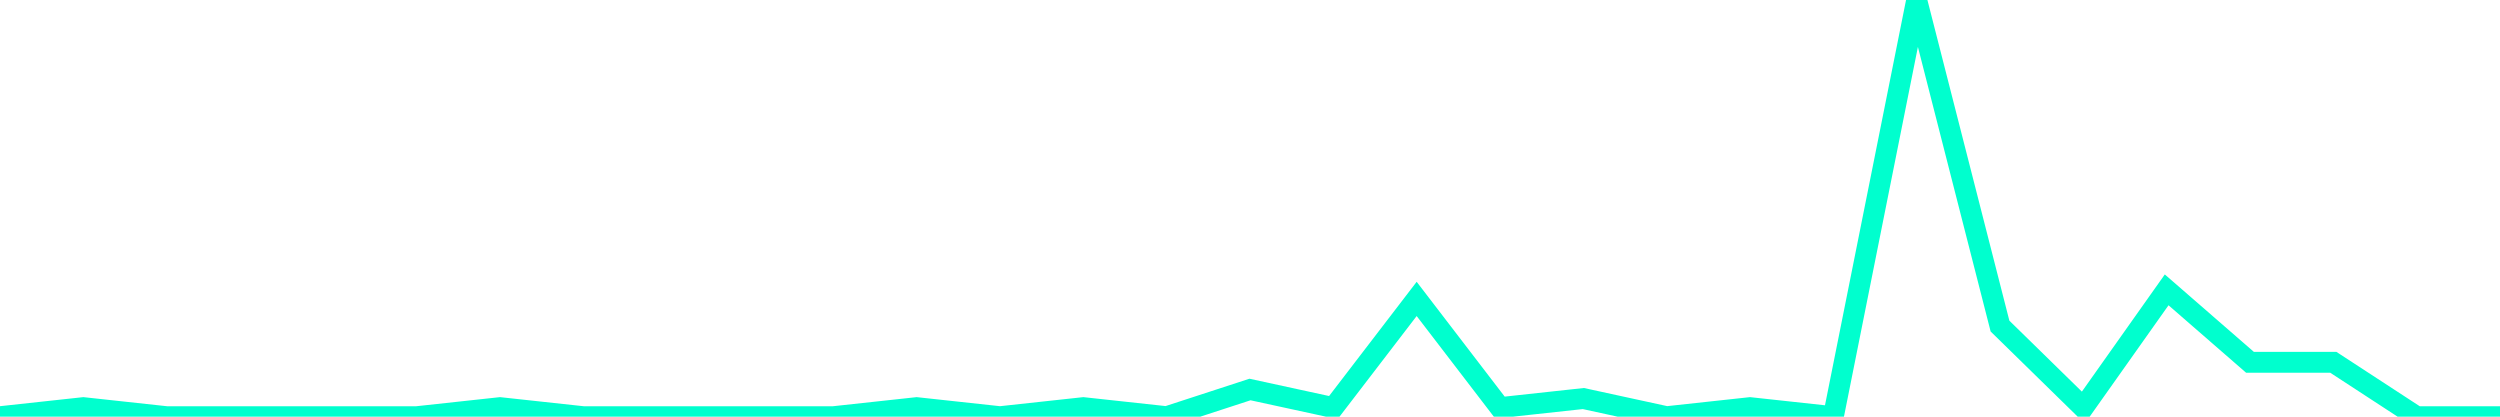 <?xml version="1.0" encoding="utf-8"?>
      <svg
        height="100%"
        preserveAspectRatio="none"
        version="1.1"
        viewBox="0 0 120 20"
        x="0px"
        xml:space="preserve"
        xmlns="http://www.w3.org/2000/svg"
        xmlns:xlink="http://www.w3.org/1999/xlink"
        y="0px"
        width="100%"
      >
        <title>sparline title</title>
        <desc>sparkline description</desc>
        
        
        <path
          d="M 0,20 L 4,19.565 L 8,20 L 12,20 L 16,20 L 20,20 L 24,19.565 L 28,20 L 32,20 L 36,20 L 40,20 L 44,19.565 L 48,20 L 52,19.565 L 56,20 L 60,18.696 L 64,19.565 L 68,14.348 L 72,19.565 L 76,19.13 L 80,20 L 84,19.565 L 88,20 L 92,0 L 96,15.652 L 100,19.565 L 104,13.913 L 108,17.391 L 112,17.391 L 116,20 L 120,20"
          fill="transparent"
          stroke="#00FFCE"
          stroke-width="1"
        />
      
      </svg>
    